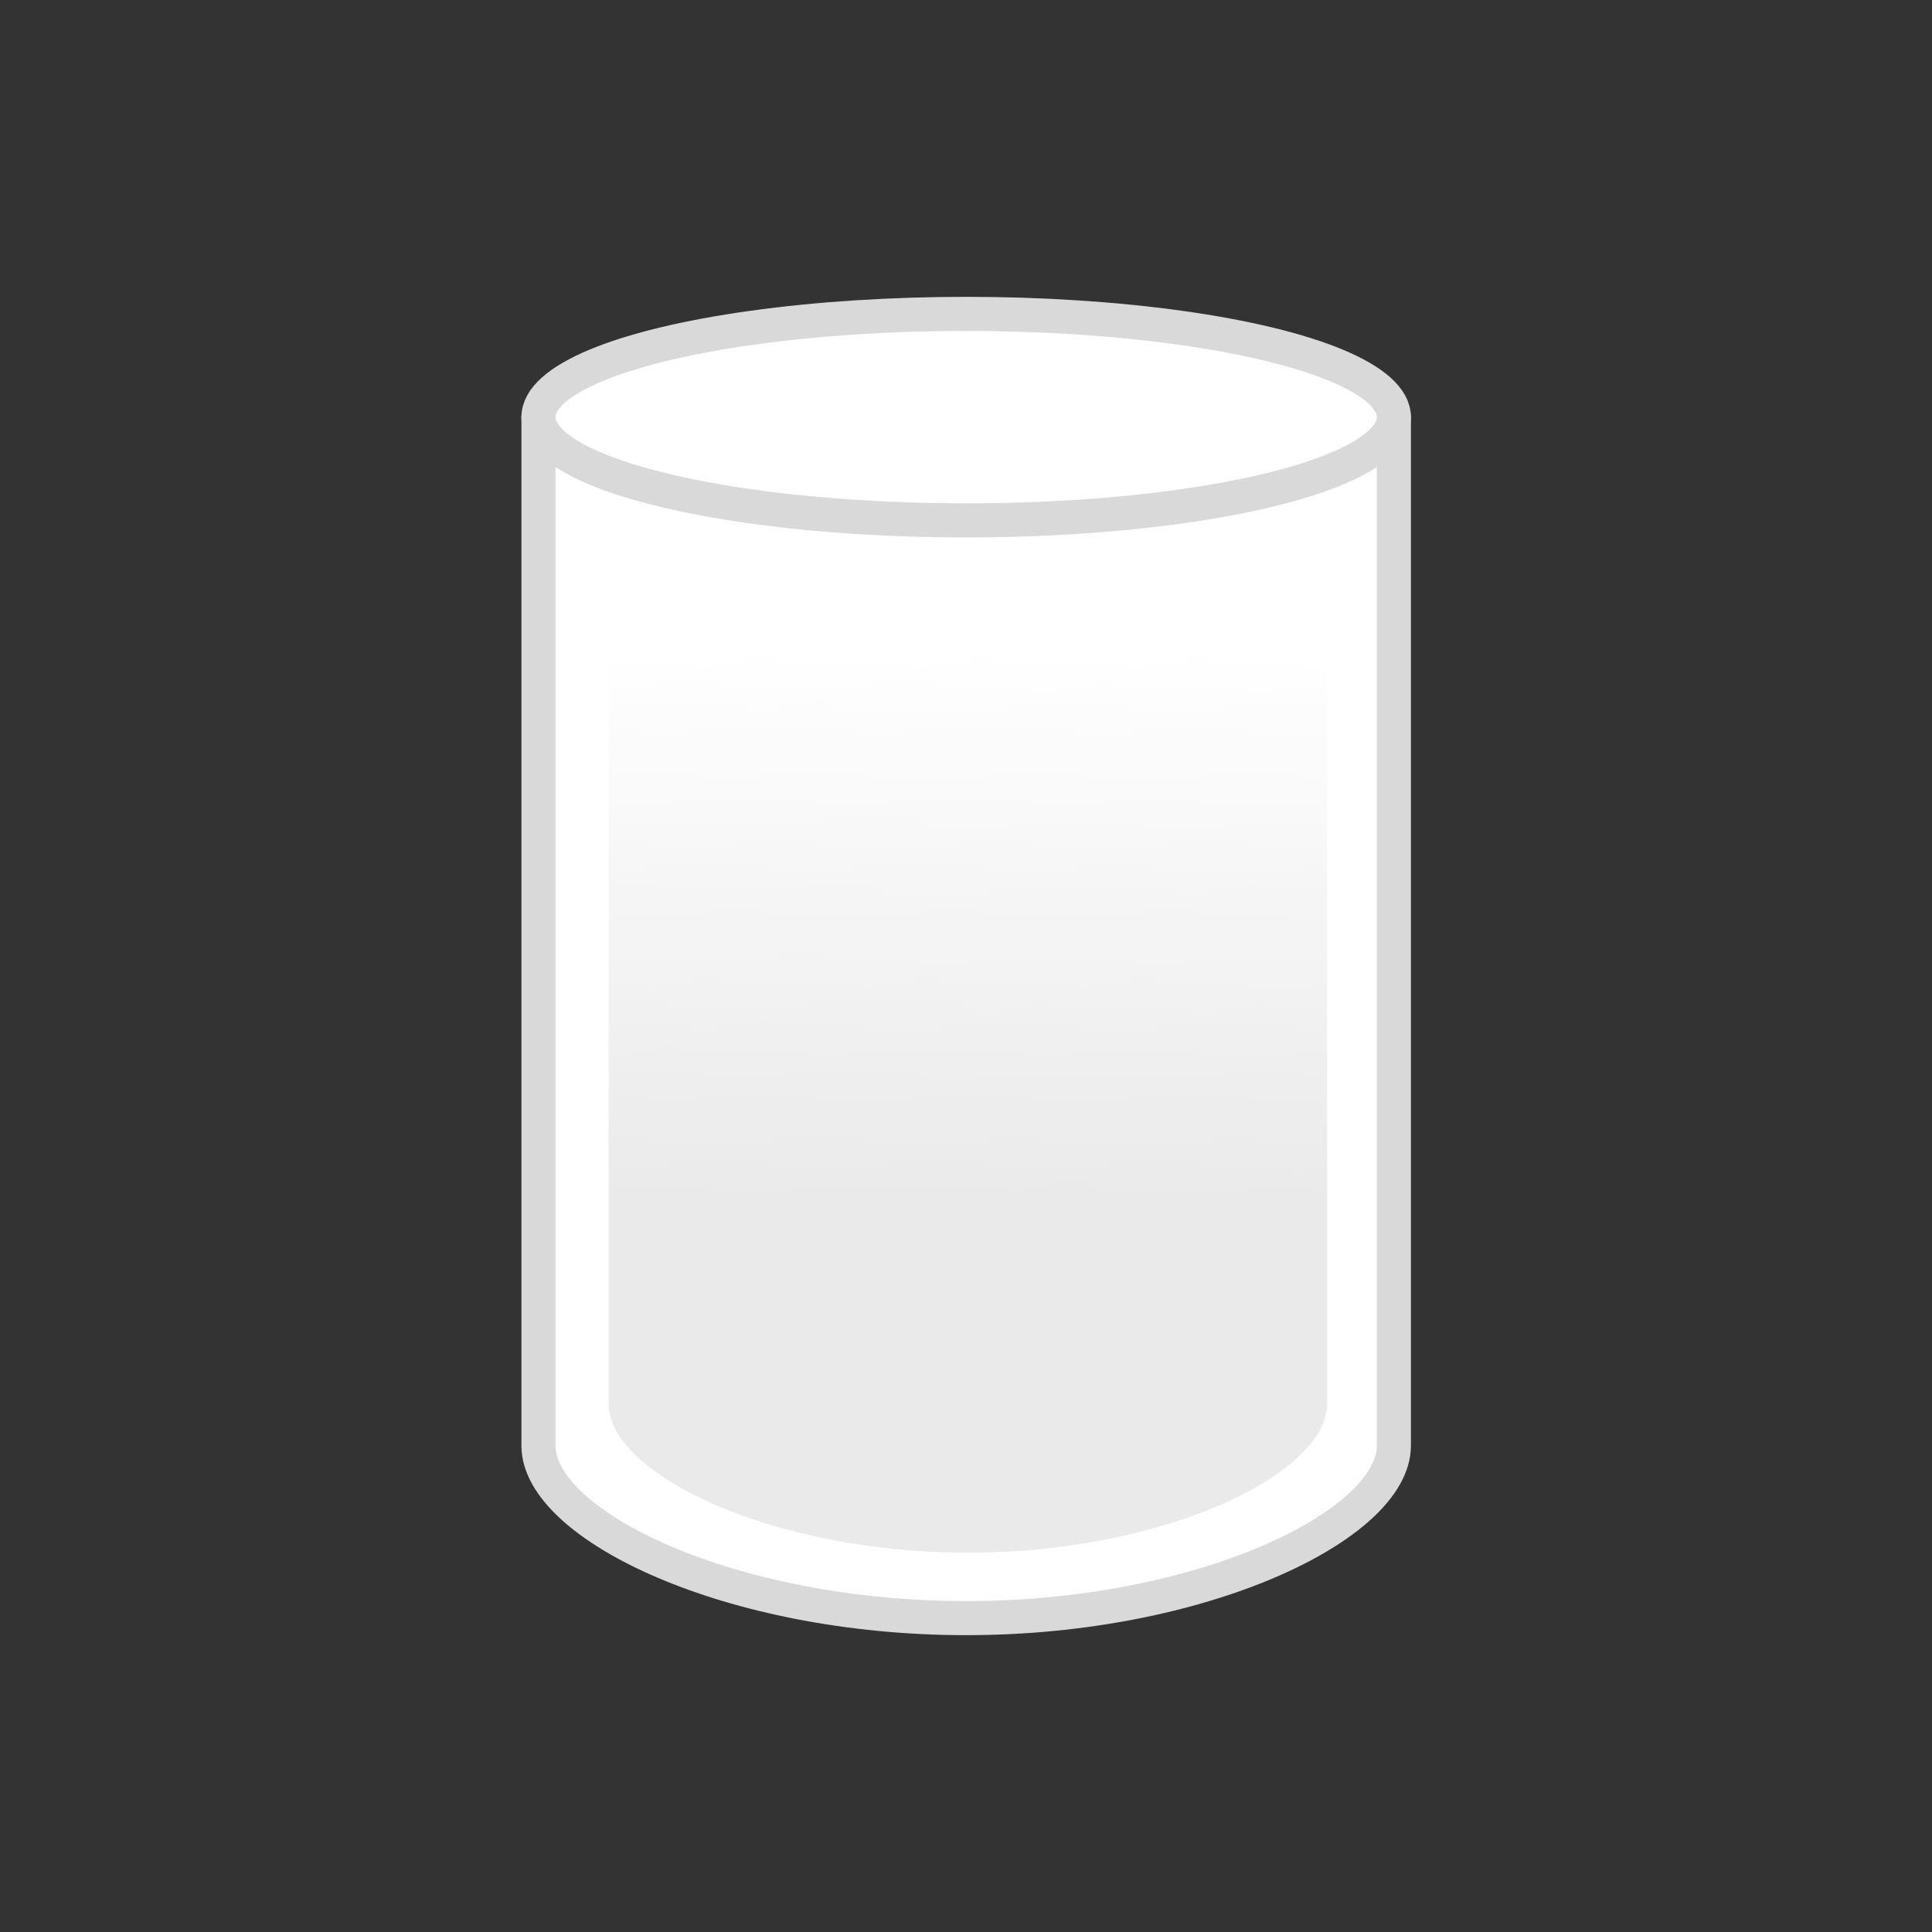 <svg xmlns="http://www.w3.org/2000/svg" id="_Шар_1" data-name="Шар_1" version="1.1" viewBox="0 0 56.69 56.69"><rect x="0" y="0" width="56.69" height="56.69" fill="#333333" stroke="none"/><defs><linearGradient id="_Градієнт_без_назви_25" x1="28.43" x2="28.34" y1="19" y2="44.19" data-name="Градієнт без назви 25" gradientUnits="userSpaceOnUse"><stop offset="0" stop-color="#eaeaea" stop-opacity="0"/><stop offset=".64" stop-color="#eaeaea"/></linearGradient><style>.st0{fill:#fff;stroke:#d9d9d9;stroke-linecap:round;stroke-linejoin:round}</style></defs><path d="M15.8 12.24v30.18c0 2.34 5.62 5.06 12.55 5.06s12.55-2.73 12.55-5.06V12.24H15.8Z" class="st0"/><path d="M17.86 15.27v25.94c0 2.01 4.72 4.35 10.54 4.35s10.54-2.34 10.54-4.35V15.27H17.87Z" style="fill:url(#_Градієнт_без_назви_25)"/><ellipse cx="28.35" cy="12.24" class="st0" rx="12.55" ry="3.03"/></svg>